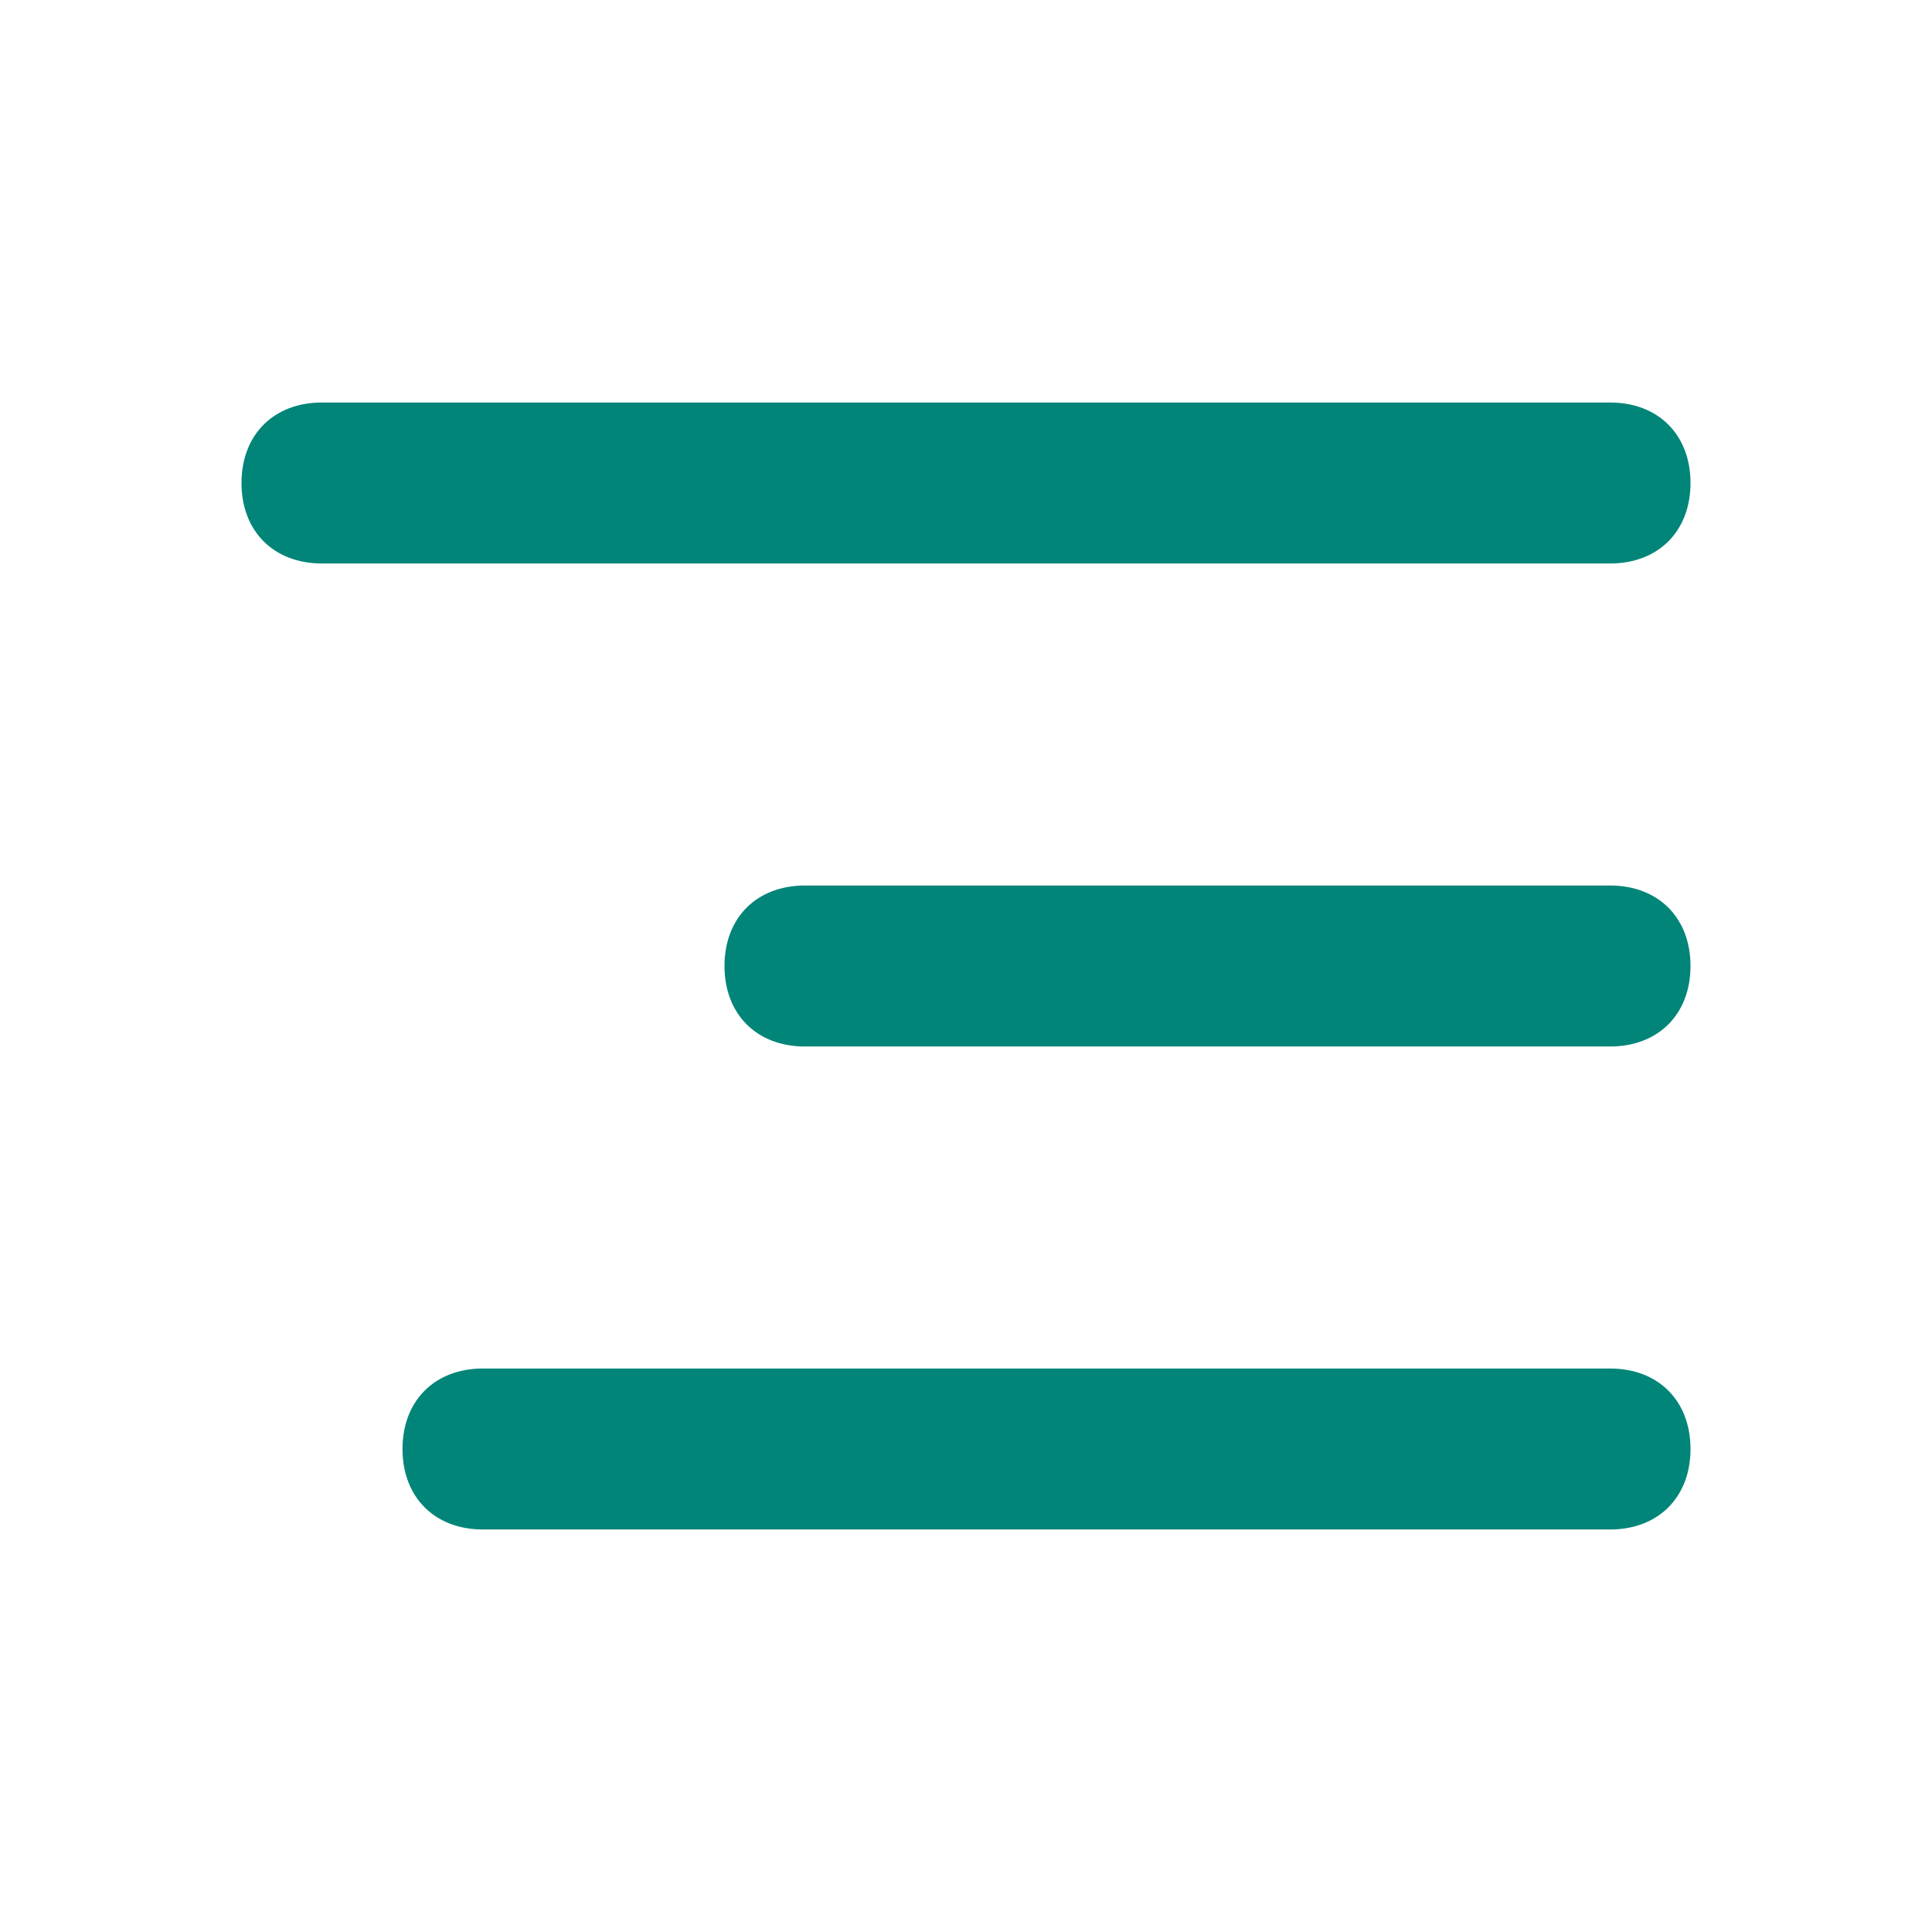 <?xml version="1.0" encoding="UTF-8"?> <svg xmlns="http://www.w3.org/2000/svg" width="512" height="512" viewBox="0 0 512 512" fill="none"> <path d="M426.667 149.333H85.333C72.533 149.333 64 140.8 64 128C64 115.2 72.533 106.667 85.333 106.667H426.667C439.467 106.667 448 115.2 448 128C448 140.8 439.467 149.333 426.667 149.333ZM426.667 277.333H213.333C200.533 277.333 192 268.8 192 256C192 243.2 200.533 234.667 213.333 234.667H426.667C439.467 234.667 448 243.2 448 256C448 268.8 439.467 277.333 426.667 277.333ZM426.667 405.333H128C115.2 405.333 106.667 396.8 106.667 384C106.667 371.2 115.2 362.667 128 362.667H426.667C439.467 362.667 448 371.2 448 384C448 396.8 439.467 405.333 426.667 405.333Z" fill="#018578"></path> </svg> 
